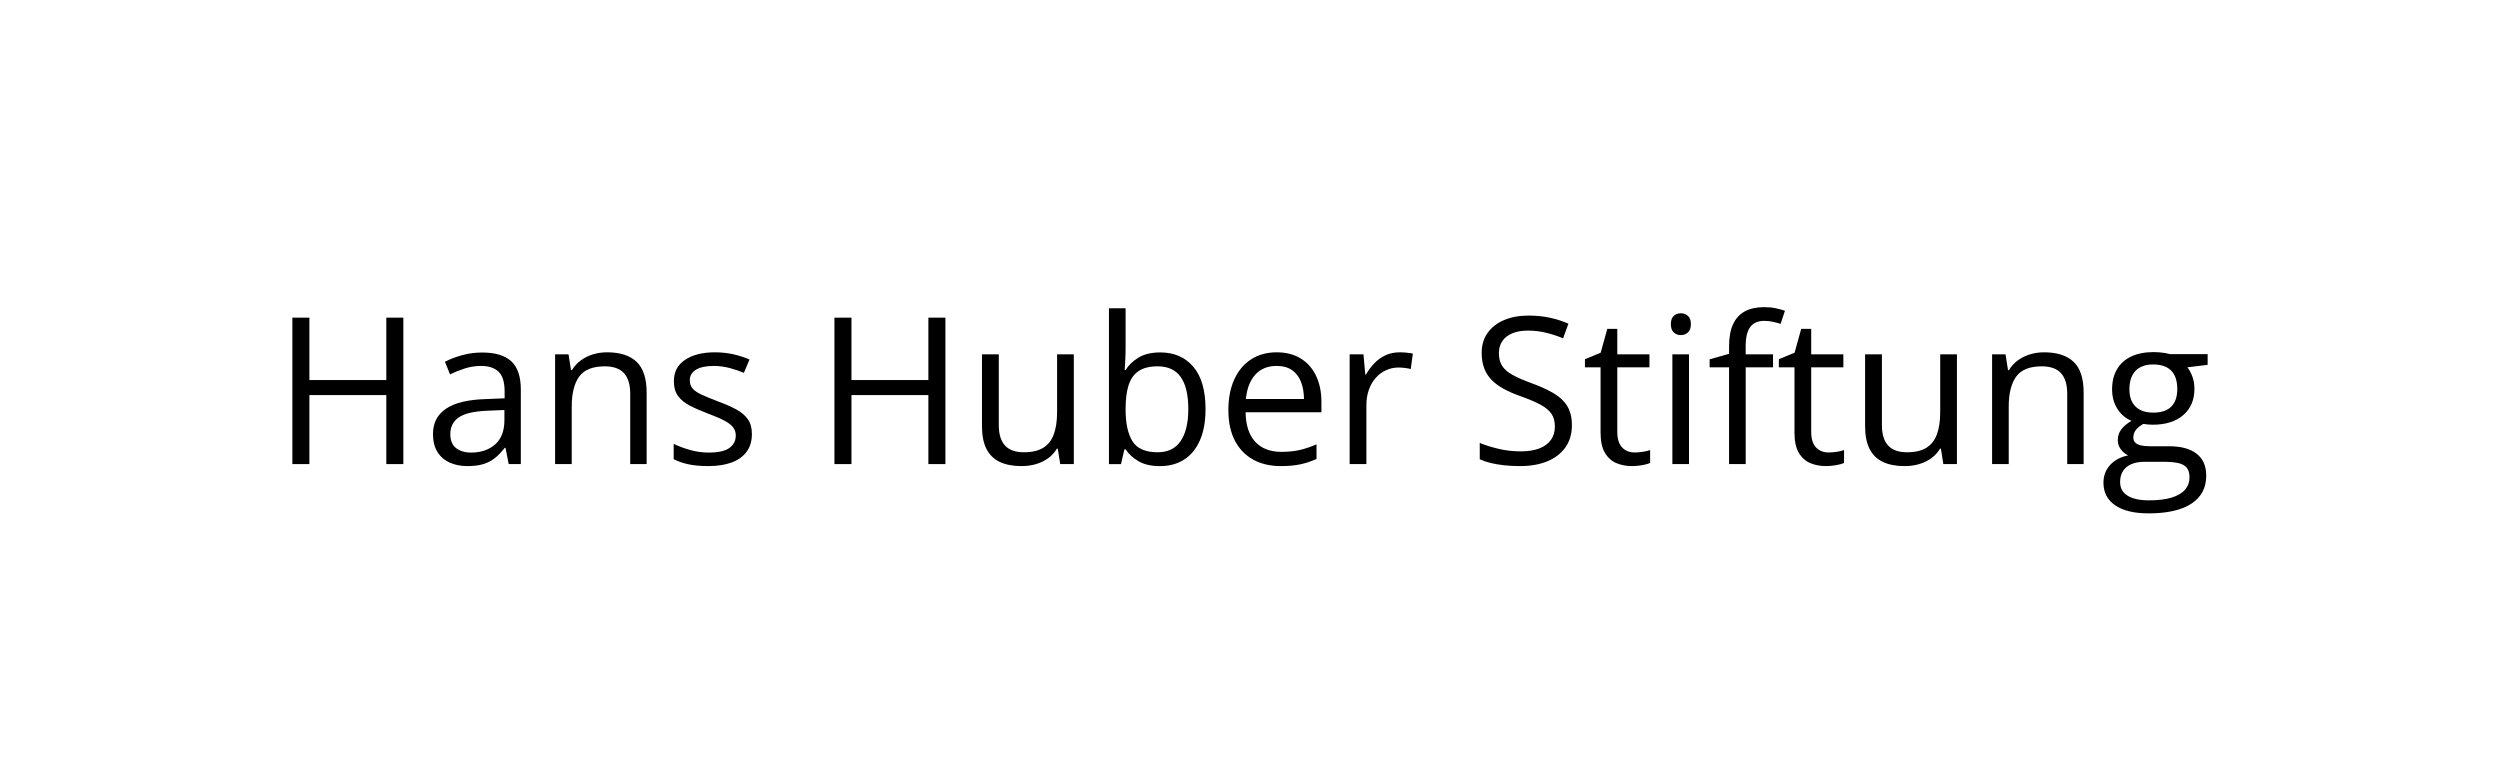 <?xml version="1.0" encoding="UTF-8"?><svg id="a" xmlns="http://www.w3.org/2000/svg" viewBox="0 0 195 60"><path d="M31.461,36.199h-1.328v-5.383h-6v5.383h-1.328v-11.422h1.328v4.867h6v-4.867h1.328v11.422Z"/><path d="M37.609,27.496c1.021,0,1.778.229,2.273.688.495.458.742,1.19.742,2.195v5.82h-.945l-.25-1.266h-.062c-.24.312-.49.574-.75.785-.261.211-.562.37-.902.477-.341.106-.759.16-1.254.16-.521,0-.983-.091-1.387-.273-.404-.183-.722-.458-.953-.828-.232-.37-.348-.839-.348-1.406,0-.854.338-1.511,1.016-1.969.677-.458,1.708-.708,3.094-.75l1.477-.062v-.523c0-.739-.159-1.258-.477-1.555-.318-.297-.766-.445-1.344-.445-.448,0-.875.065-1.281.195s-.792.284-1.156.461l-.398-.984c.385-.198.828-.367,1.328-.508s1.026-.211,1.578-.211ZM39.344,31.98l-1.305.055c-1.068.042-1.82.216-2.258.523s-.656.742-.656,1.305c0,.489.148.852.445,1.086s.69.352,1.18.352c.76,0,1.383-.211,1.867-.633s.727-1.055.727-1.898v-.789Z"/><path d="M47.352,27.48c1.016,0,1.784.249,2.305.746.521.497.781,1.296.781,2.395v5.578h-1.281v-5.492c0-.714-.163-1.247-.488-1.602-.326-.354-.824-.531-1.496-.531-.948,0-1.615.269-2,.805-.386.536-.578,1.315-.578,2.336v4.484h-1.297v-8.562h1.047l.195,1.234h.07c.182-.302.414-.556.695-.762s.596-.362.945-.469c.349-.106.716-.16,1.102-.16Z"/><path d="M58.648,33.855c0,.547-.137,1.007-.41,1.379s-.664.652-1.172.84-1.113.281-1.816.281c-.599,0-1.117-.047-1.555-.141s-.82-.227-1.148-.398v-1.195c.349.172.766.328,1.25.469s.979.211,1.484.211c.739,0,1.276-.12,1.609-.359.333-.239.5-.565.5-.977,0-.234-.066-.441-.199-.621s-.355-.354-.668-.523-.745-.355-1.297-.559c-.547-.208-1.02-.415-1.418-.621s-.706-.457-.922-.754c-.216-.297-.324-.683-.324-1.156,0-.724.293-1.28.879-1.668s1.355-.582,2.309-.582c.516,0,.999.051,1.449.152.45.102.871.238,1.262.41l-.438,1.039c-.354-.151-.732-.278-1.133-.383-.401-.104-.81-.156-1.227-.156-.599,0-1.059.099-1.379.297s-.48.469-.48.812c0,.266.074.484.223.656s.387.333.715.484.76.328,1.297.531c.536.198,1,.402,1.391.613s.691.466.902.766.316.684.316,1.152Z"/><path d="M73.742,36.199h-1.328v-5.383h-6v5.383h-1.328v-11.422h1.328v4.867h6v-4.867h1.328v11.422Z"/><path d="M83.758,27.637v8.562h-1.062l-.188-1.203h-.07c-.177.297-.406.547-.688.75s-.598.355-.949.457-.726.152-1.121.152c-.677,0-1.245-.109-1.703-.328-.458-.219-.804-.558-1.035-1.016-.232-.458-.348-1.047-.348-1.766v-5.609h1.312v5.516c0,.714.161,1.246.484,1.598.323.352.815.527,1.477.527.635,0,1.142-.12,1.52-.359.377-.239.649-.593.816-1.059.167-.466.25-1.038.25-1.715v-4.508h1.305Z"/><path d="M87.797,24.043v3.039c0,.349-.009.688-.027,1.016-.019.328-.033.583-.043.766h.07c.234-.386.573-.711,1.016-.977.442-.266,1.008-.398,1.695-.398,1.073,0,1.928.371,2.566,1.113.638.742.957,1.845.957,3.309,0,.964-.146,1.776-.438,2.438-.292.661-.703,1.161-1.234,1.5s-1.159.508-1.883.508c-.677,0-1.233-.126-1.668-.379-.435-.253-.77-.562-1.004-.926h-.102l-.266,1.148h-.938v-12.156h1.297ZM90.297,28.574c-.62,0-1.112.121-1.477.363-.365.242-.626.606-.785,1.094-.159.487-.238,1.103-.238,1.848v.07c0,1.078.18,1.902.539,2.473s1.013.855,1.961.855c.797,0,1.395-.292,1.793-.875s.598-1.417.598-2.5c0-1.104-.197-1.935-.59-2.492-.394-.558-.994-.836-1.801-.836Z"/><path d="M99.586,27.48c.729,0,1.354.161,1.875.484.521.323.919.774,1.195,1.355.276.581.414,1.259.414,2.035v.805h-5.914c.016,1.005.266,1.771.75,2.297s1.167.789,2.047.789c.542,0,1.021-.05,1.438-.148.417-.099.849-.245,1.297-.438v1.141c-.433.192-.861.333-1.285.422-.425.089-.926.133-1.504.133-.823,0-1.541-.168-2.152-.504-.612-.336-1.087-.829-1.426-1.48-.339-.651-.508-1.448-.508-2.391,0-.922.155-1.72.465-2.395.31-.675.747-1.194,1.312-1.559.565-.364,1.23-.547,1.996-.547ZM99.57,28.543c-.693,0-1.245.227-1.656.68-.412.453-.656,1.086-.734,1.898h4.531c-.005-.511-.085-.96-.238-1.348-.154-.388-.387-.69-.699-.906s-.714-.324-1.203-.324Z"/><path d="M109.164,27.48c.172,0,.352.009.539.027s.354.043.5.074l-.164,1.203c-.141-.036-.297-.065-.469-.086s-.333-.031-.484-.031c-.344,0-.668.069-.973.207s-.572.336-.801.594c-.229.258-.409.567-.539.93-.13.362-.195.765-.195,1.207v4.594h-1.305v-8.562h1.078l.141,1.578h.055c.177-.317.391-.608.641-.871s.54-.473.871-.629c.331-.156.699-.234,1.105-.234Z"/><path d="M122.609,33.16c0,.677-.168,1.254-.504,1.73s-.806.84-1.41,1.09c-.604.25-1.315.375-2.133.375-.433,0-.841-.021-1.227-.062-.386-.042-.74-.102-1.062-.18-.323-.078-.607-.175-.852-.289v-1.273c.391.161.867.312,1.43.449s1.151.207,1.766.207c.573,0,1.057-.077,1.453-.23.396-.153.696-.375.902-.664.206-.289.309-.637.309-1.043,0-.391-.086-.718-.258-.98s-.457-.503-.855-.719-.941-.446-1.629-.691c-.484-.172-.912-.36-1.281-.566-.37-.206-.68-.438-.93-.699s-.439-.562-.566-.906c-.128-.344-.191-.737-.191-1.18,0-.609.155-1.132.465-1.566.31-.435.739-.769,1.289-1,.549-.231,1.181-.348,1.895-.348.609,0,1.173.058,1.691.172.518.114.993.269,1.426.461l-.414,1.141c-.412-.172-.848-.315-1.309-.43s-.937-.172-1.426-.172c-.49,0-.902.071-1.238.215s-.593.345-.77.605c-.177.261-.266.57-.266.93,0,.401.084.734.254,1,.169.266.44.501.812.707.372.206.866.421,1.48.645.672.245,1.242.504,1.711.777s.825.606,1.07,1c.245.394.367.892.367,1.496Z"/><path d="M127.508,35.293c.213,0,.432-.019.656-.055.224-.036.406-.081.547-.133v1.008c-.151.067-.361.125-.629.172-.269.047-.53.07-.785.07-.453,0-.865-.079-1.234-.238-.37-.159-.666-.429-.887-.809-.222-.38-.332-.906-.332-1.578v-5.078h-1.219v-.633l1.227-.508.516-1.859h.781v1.984h2.508v1.016h-2.508v5.039c0,.536.124.938.371,1.203.247.266.577.398.988.398Z"/><path d="M131.109,24.434c.213,0,.397.069.551.207.153.138.23.353.23.645,0,.286-.077.5-.23.641-.154.141-.337.211-.551.211-.224,0-.41-.07-.559-.211s-.223-.354-.223-.641c0-.292.074-.507.223-.645s.334-.207.559-.207ZM131.742,27.637v8.562h-1.297v-8.562h1.297Z"/><path d="M138.297,28.652h-2.133v7.547h-1.297v-7.547h-1.516v-.625l1.516-.43v-.57c0-.719.106-1.304.32-1.754.213-.45.523-.782.93-.996s.901-.32,1.484-.32c.328,0,.629.028.902.086s.514.122.723.195l-.336,1.023c-.177-.058-.376-.11-.598-.16-.222-.05-.447-.074-.676-.074-.495,0-.861.16-1.098.48-.237.32-.355.821-.355,1.504v.625h2.133v1.016Z"/><path d="M142.633,35.293c.213,0,.432-.019.656-.055.224-.036.406-.081.547-.133v1.008c-.151.067-.361.125-.629.172-.269.047-.53.07-.785.07-.453,0-.865-.079-1.234-.238-.37-.159-.666-.429-.887-.809-.222-.38-.332-.906-.332-1.578v-5.078h-1.219v-.633l1.227-.508.516-1.859h.781v1.984h2.508v1.016h-2.508v5.039c0,.536.124.938.371,1.203.247.266.577.398.988.398Z"/><path d="M152.641,27.637v8.562h-1.062l-.188-1.203h-.07c-.177.297-.406.547-.688.75s-.598.355-.949.457-.726.152-1.121.152c-.677,0-1.245-.109-1.703-.328-.458-.219-.804-.558-1.035-1.016-.232-.458-.348-1.047-.348-1.766v-5.609h1.312v5.516c0,.714.161,1.246.484,1.598.323.352.815.527,1.477.527.635,0,1.142-.12,1.52-.359.377-.239.649-.593.816-1.059.167-.466.25-1.038.25-1.715v-4.508h1.305Z"/><path d="M159.438,27.48c1.016,0,1.784.249,2.305.746.521.497.781,1.296.781,2.395v5.578h-1.281v-5.492c0-.714-.163-1.247-.488-1.602-.326-.354-.824-.531-1.496-.531-.948,0-1.615.269-2,.805-.386.536-.578,1.315-.578,2.336v4.484h-1.297v-8.562h1.047l.195,1.234h.07c.182-.302.414-.556.695-.762s.596-.362.945-.469c.349-.106.716-.16,1.102-.16Z"/><path d="M167.586,40.043c-1.125,0-1.992-.21-2.602-.629s-.914-1.007-.914-1.762c0-.536.17-.995.512-1.375.341-.38.813-.633,1.418-.758-.224-.104-.416-.261-.574-.469-.159-.208-.238-.448-.238-.719,0-.312.087-.587.262-.824.174-.237.441-.465.801-.684-.448-.183-.812-.491-1.09-.926-.279-.435-.418-.941-.418-1.52,0-.614.127-1.14.383-1.574.255-.435.625-.767,1.109-.996s1.07-.344,1.758-.344c.151,0,.303.007.457.02.153.013.301.031.441.055s.263.051.367.082h2.938v.836l-1.578.195c.156.203.286.448.391.734.104.286.156.604.156.953,0,.854-.289,1.532-.867,2.035s-1.373.754-2.383.754c-.24,0-.484-.021-.734-.062-.255.141-.449.297-.582.469s-.199.37-.199.594c0,.167.051.3.152.398s.249.171.441.215c.192.044.424.066.695.066h1.508c.932,0,1.647.195,2.145.586.497.391.746.961.746,1.711,0,.948-.386,1.675-1.156,2.18-.771.505-1.886.758-3.344.758ZM167.625,39.027c.708,0,1.295-.071,1.762-.215.466-.144.815-.349,1.047-.617.231-.269.348-.587.348-.957,0-.344-.078-.603-.234-.777s-.386-.292-.688-.352c-.302-.06-.672-.09-1.109-.09h-1.484c-.386,0-.722.06-1.008.18-.287.12-.507.297-.66.531-.154.234-.23.526-.23.875,0,.464.195.816.586,1.059s.948.363,1.672.363ZM167.961,32.184c.62,0,1.086-.156,1.398-.469s.469-.769.469-1.367c0-.641-.159-1.121-.477-1.441-.318-.32-.787-.48-1.406-.48-.594,0-1.051.165-1.371.496s-.48.813-.48,1.449c0,.583.161,1.031.484,1.344.323.312.784.469,1.383.469Z"/></svg>